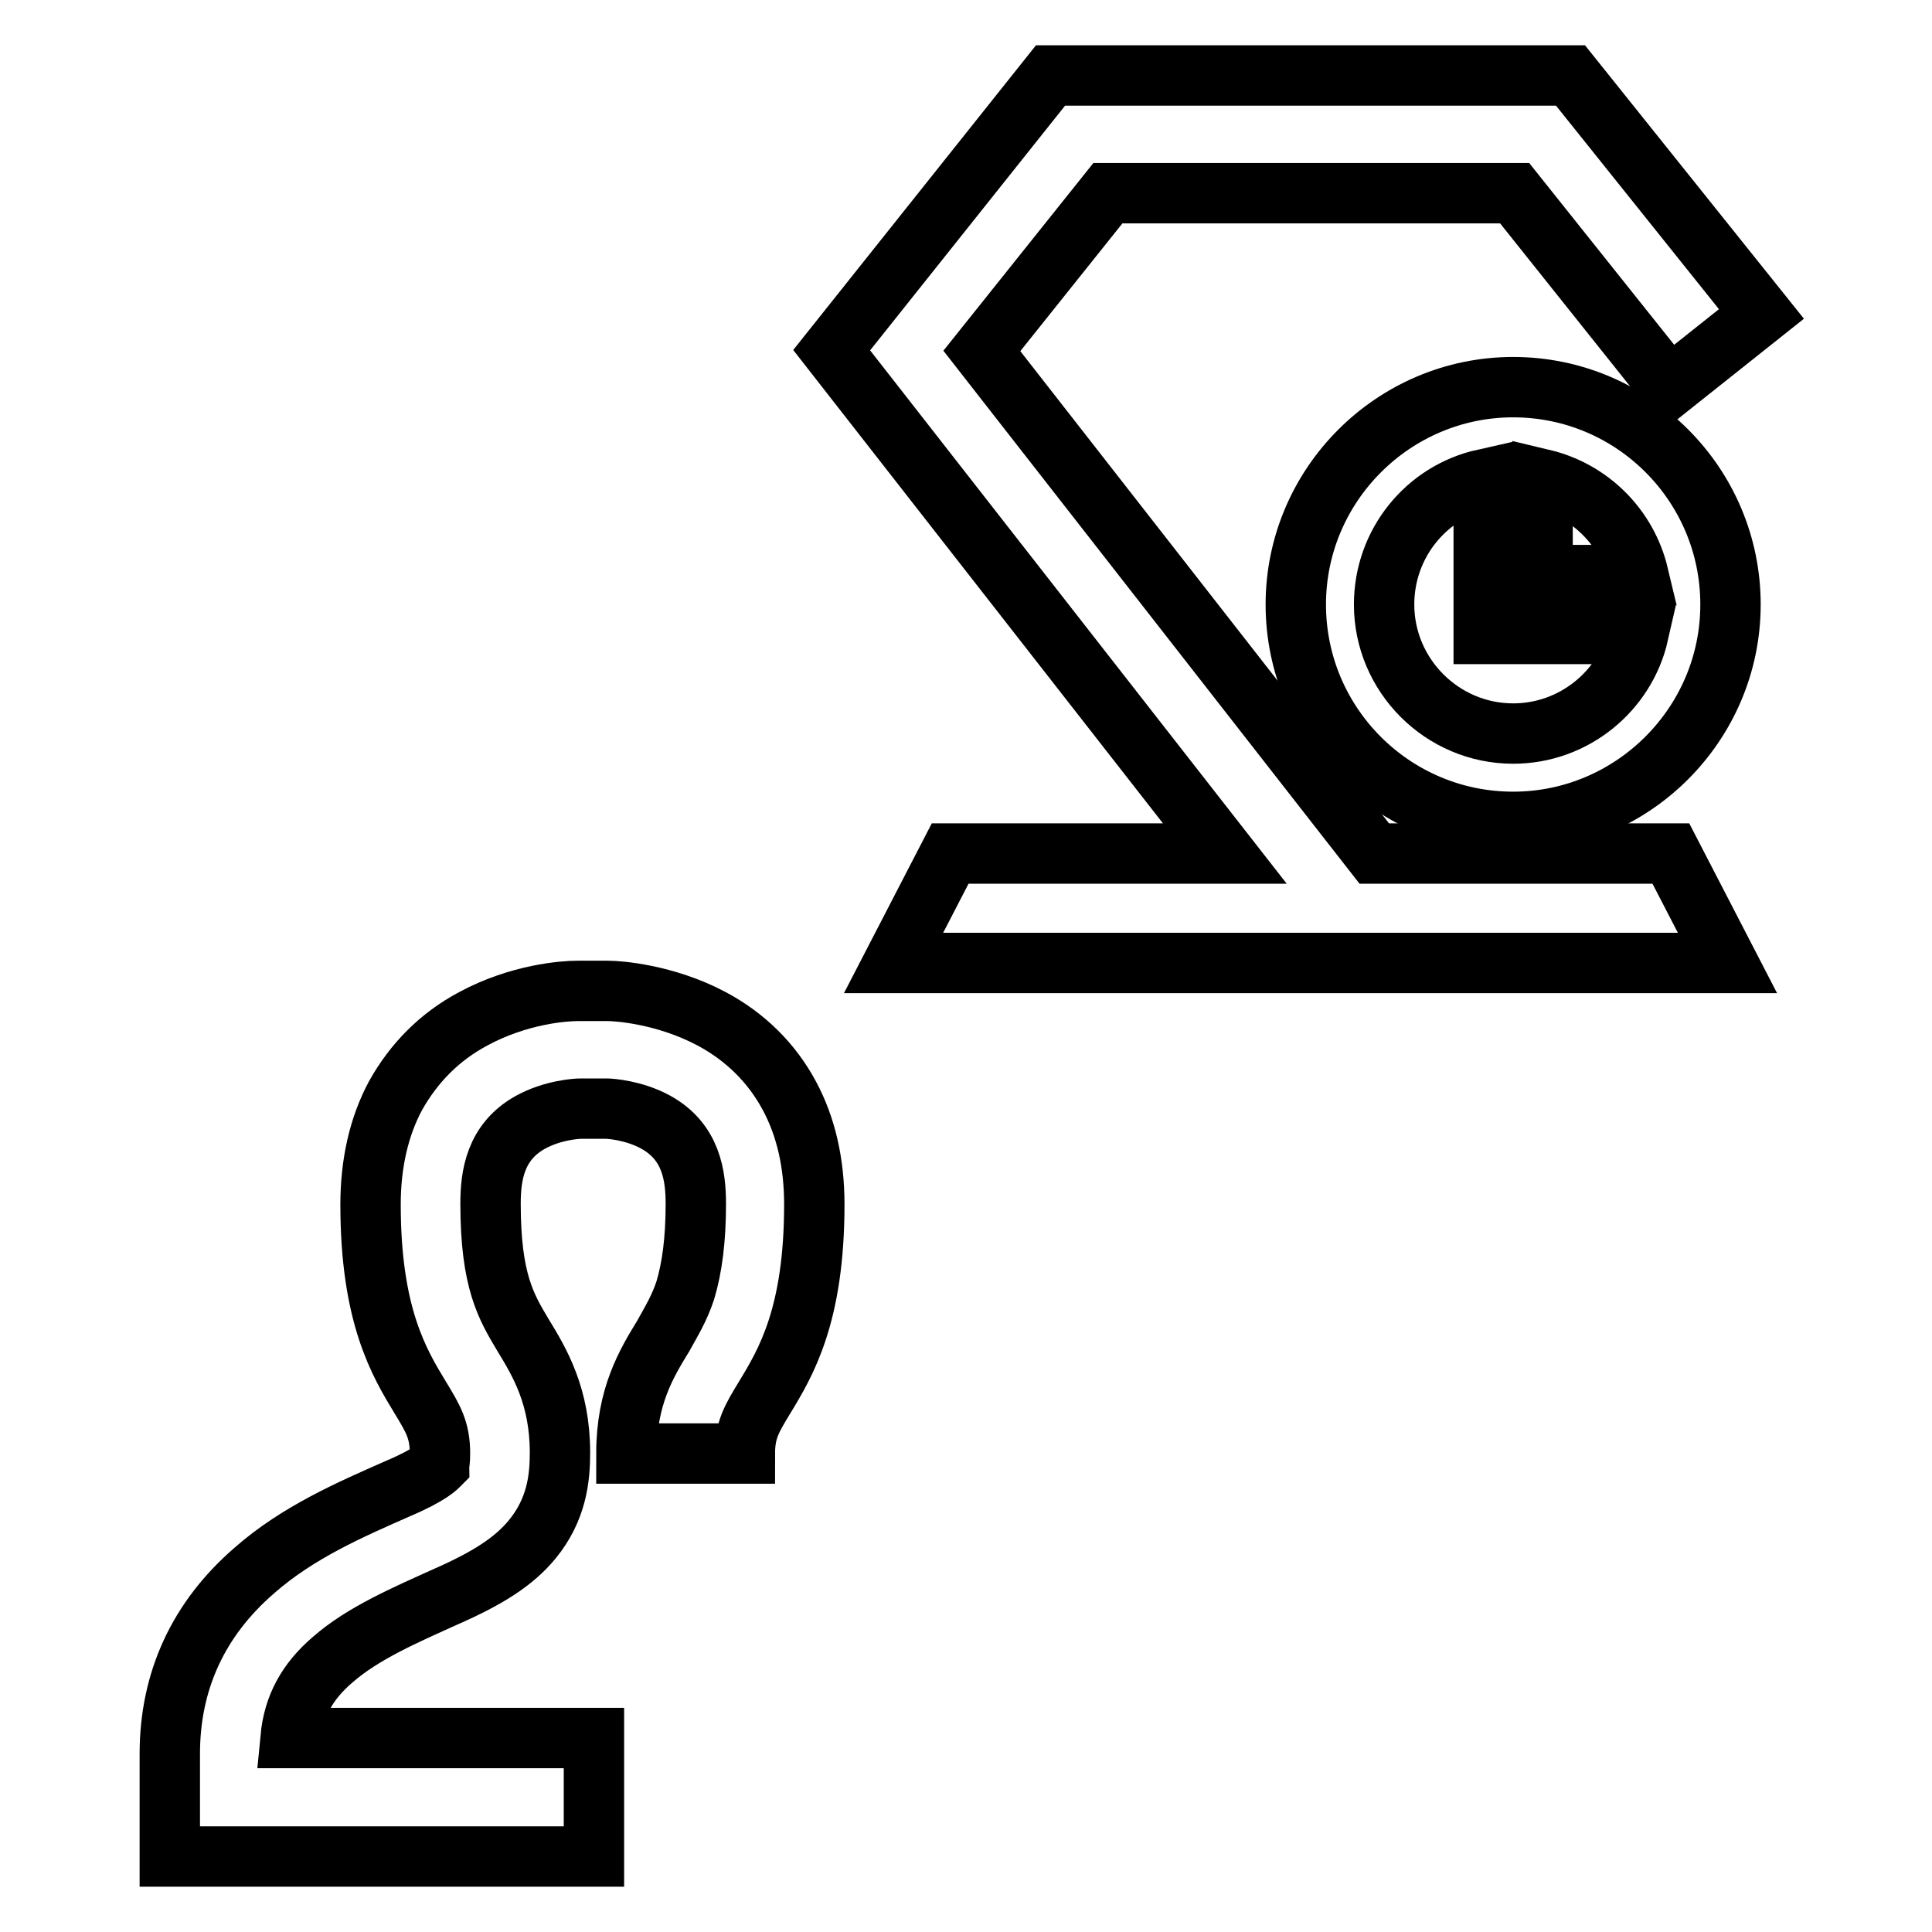 <?xml version="1.0" encoding="utf-8"?>
<!-- Svg Vector Icons : http://www.onlinewebfonts.com/icon -->
<!DOCTYPE svg PUBLIC "-//W3C//DTD SVG 1.1//EN" "http://www.w3.org/Graphics/SVG/1.1/DTD/svg11.dtd">
<svg version="1.1" xmlns="http://www.w3.org/2000/svg" xmlns:xlink="http://www.w3.org/1999/xlink" x="0px" y="0px" viewBox="0 0 256 256" enable-background="new 0 0 256 256" xml:space="preserve">
<g><g><path stroke-width="8" fill-opacity="0" stroke="#000000"  d="M70.3,148.7c2.9-1.6,6.1-1.8,6.6-1.8h3.5c0.4,0,3.6,0.2,6.5,1.8c4.7,2.6,5.3,7.1,5.3,10.8c0,4.8-0.5,8.5-1.4,11.5c-0.8,2.4-1.8,4-2.9,6v0c-2.2,3.6-4.9,8-4.9,15.6h15.7c0-3.1,0.9-4.6,2.6-7.4c2.8-4.6,6.6-10.9,6.6-25.6c0-5.5-1.1-10.3-3.3-14.4c-2.3-4.3-5.8-7.8-10.3-10.2c-6.2-3.3-12.5-3.7-13.7-3.7h-4h-0.1c-1.7,0-7.7,0.4-13.8,3.7c-4.5,2.4-7.9,5.9-10.3,10.2c-2.2,4.1-3.3,9-3.3,14.4c0,14.7,3.8,21,6.6,25.6c1.7,2.8,2.6,4.3,2.6,7.4c0,1-0.1,1.3-0.1,1.5c-0.2,0.2-1.1,1.3-5.6,3.2c-6.1,2.7-13.1,5.7-18.9,10.8c-7.4,6.4-11.2,14.6-11.2,24.3V246h56.2v-15.7H38.5c0.4-4.2,2.2-7.5,5.6-10.4c4-3.5,9.6-5.9,14.9-8.3c5.7-2.5,9.1-4.7,11.5-7.6c3.3-4,3.7-8.2,3.7-11.5c0-7.5-2.7-12-4.9-15.6c-2.2-3.7-4.3-7.1-4.3-17.4C65,155.8,65.6,151.3,70.3,148.7z"/><path stroke-width="8" fill-opacity="0" stroke="#000000"  d="M182.1,113.1l-52-66.6l16.7-20.9h53.9l20.5,25.7l12.2-9.7L208.1,10h-68.9l-29,36.4l52.1,66.7h-36.4l-7.5,14.5h110.5l-7.5-14.5H182.1z"/><path stroke-width="8" fill-opacity="0" stroke="#000000"  d="M200.5,51.3c-15.8,0-28.8,12.9-28.8,28.8s12.9,28.8,28.8,28.8c15.8,0,28.8-12.9,28.8-28.8S216.4,51.3,200.5,51.3z M200.5,97.2c-9.4,0-17.1-7.7-17.1-17.1c0-8.1,5.6-14.9,13.2-16.6V84h20.5C215.4,91.5,208.6,97.2,200.5,97.2z M204.4,76.2V63.5c6.3,1.5,11.2,6.4,12.7,12.7L204.4,76.2L204.4,76.2z"/></g></g>
</svg>